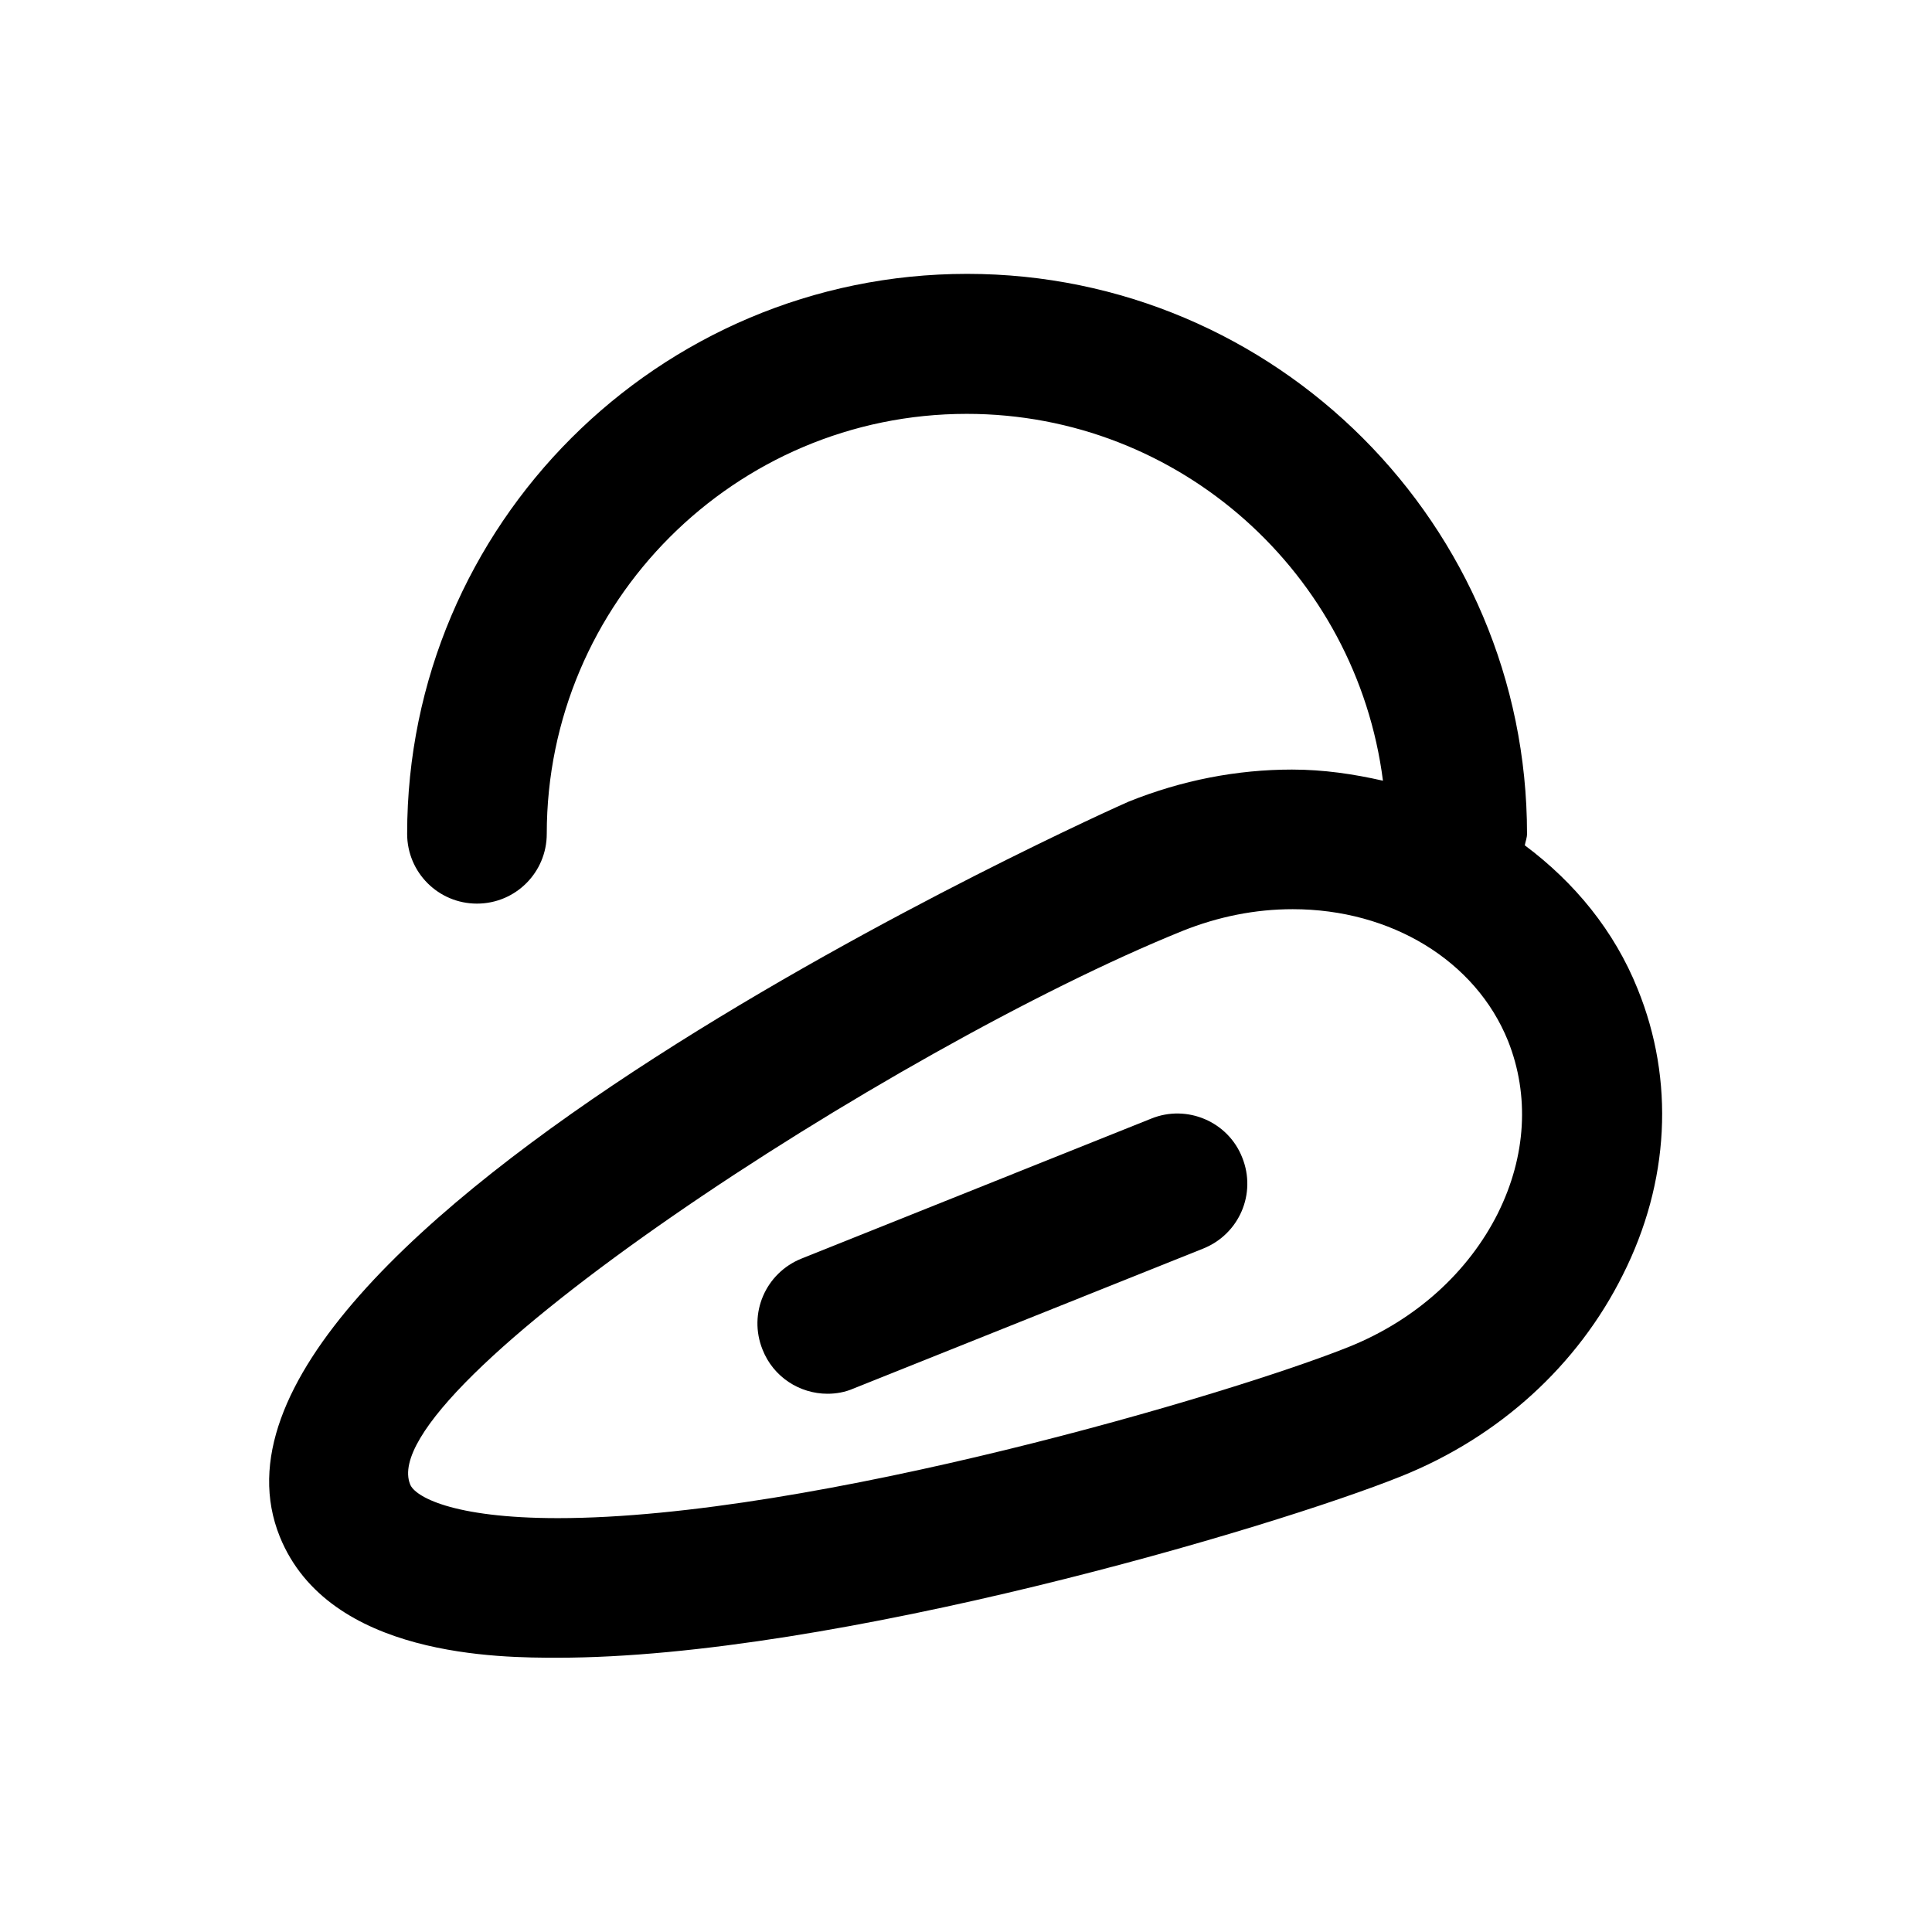 <?xml version="1.0" encoding="UTF-8"?>
<!-- Uploaded to: ICON Repo, www.svgrepo.com, Generator: ICON Repo Mixer Tools -->
<svg fill="#000000" width="800px" height="800px" version="1.1" viewBox="144 144 512 512" xmlns="http://www.w3.org/2000/svg">
 <g>
  <path d="m578 406.1c-6.199-15.449-16.727-28.242-29.914-38.082 0.195-1.082 0.59-1.969 0.59-3.051 0-81.77-66.52-148.39-148.39-148.39-81.77 0-148.39 66.52-148.39 148.39 0 10.234 8.266 18.5 18.5 18.5s18.5-8.266 18.5-18.5c0-61.305 49.891-111.29 111.29-111.29 56.582 0 103.32 42.508 110.31 97.219-7.773-1.77-15.742-2.953-24.109-2.953-14.66 0-29.227 2.856-43.199 8.461-2.656 1.082-257.32 114.93-225.04 194.83 12.988 32.078 58.648 32.078 73.602 32.078 73.309 0 189.71-34.441 223.66-48.117 25.977-10.43 46.738-29.422 58.648-53.332 12.402-24.598 13.777-51.559 3.938-75.766zm-36.996 59.336c-7.871 15.742-21.844 28.34-39.359 35.426-30.996 12.496-142.48 45.461-209.79 45.461-28.141 0-37.984-5.805-39.164-8.953-10.234-25.289 127.72-115.52 204.57-146.62 9.543-3.836 19.387-5.805 29.324-5.805 26.074 0 48.512 13.676 57.07 34.934 5.707 14.363 4.82 30.5-2.656 45.555z"/>
  <path d="m449.1 440.44-92.691 37.098c-9.543 3.836-14.168 14.562-10.332 24.109 2.856 7.281 9.84 11.711 17.219 11.711 2.262 0 4.625-0.395 6.887-1.379l92.691-37.098c9.543-3.836 14.168-14.562 10.332-24.109-3.738-9.547-14.66-14.172-24.105-10.332z"/>
 </g>
</svg>